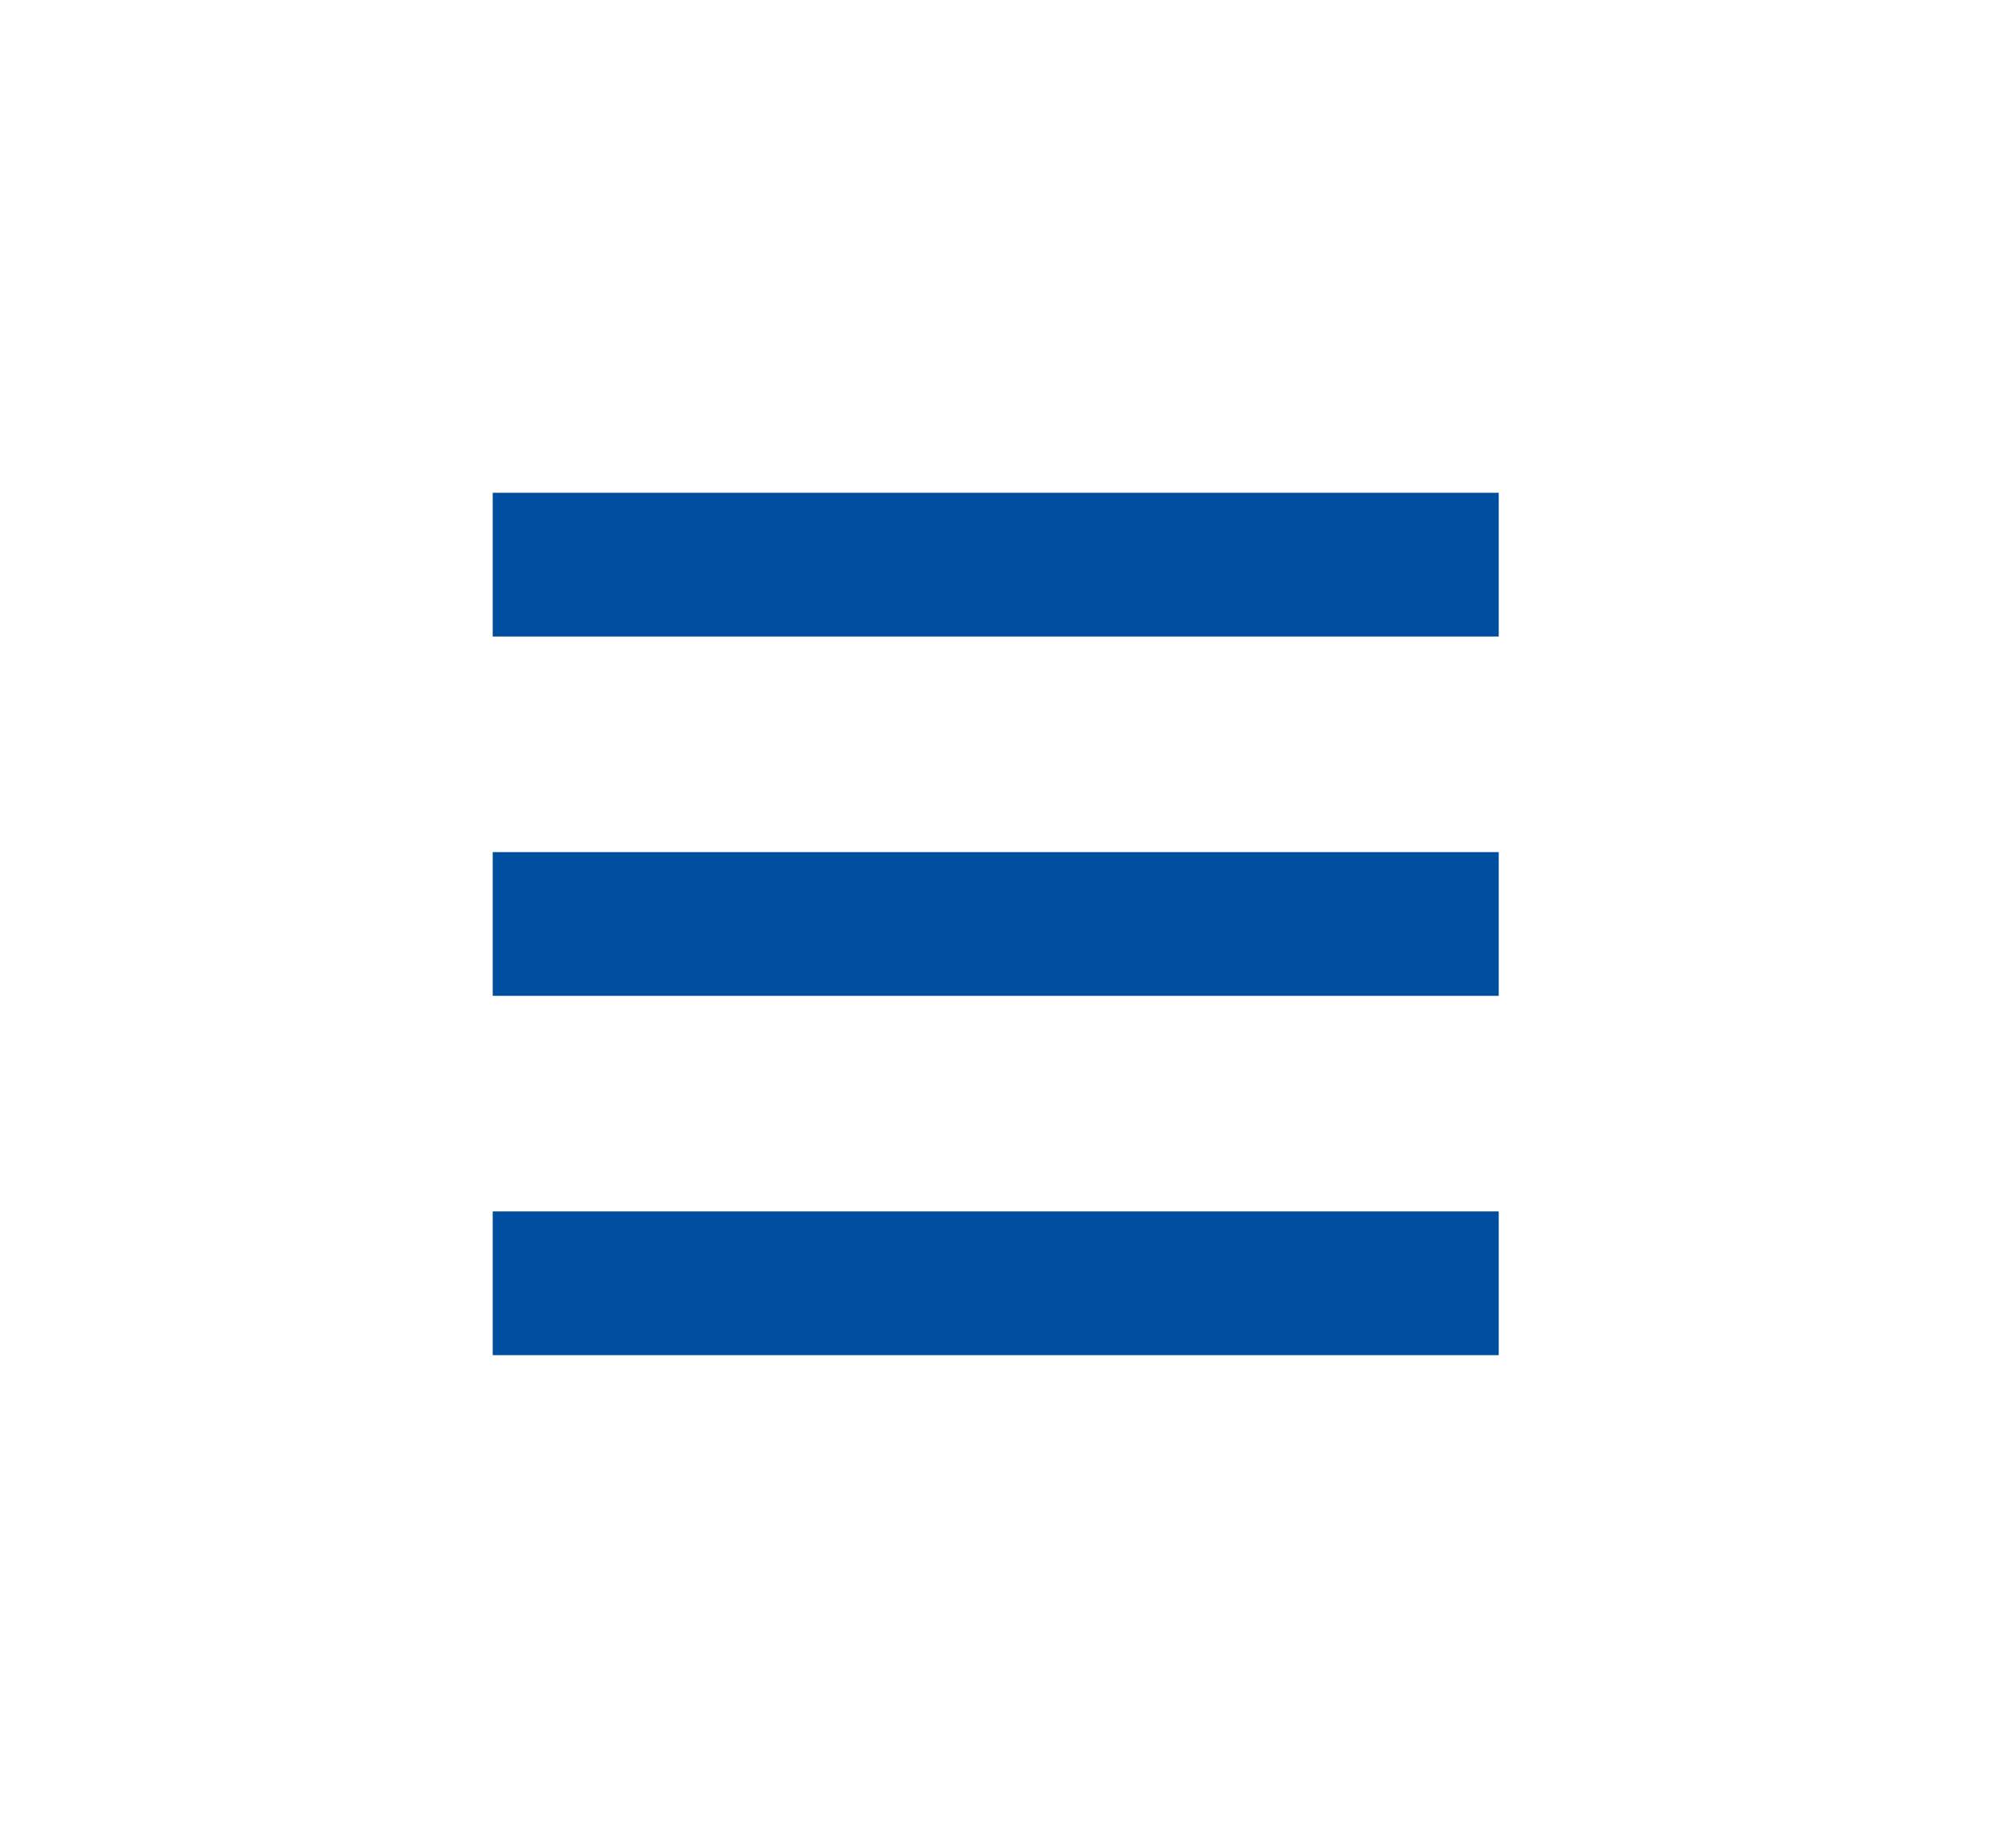 <svg width="49" height="45" viewBox="0 0 49 45" fill="none" xmlns="http://www.w3.org/2000/svg">
<path d="M12 12H36.5V15.5H12V12ZM12 20.75H36.5V24.25H12V20.75ZM36.5 29.5V33H12V29.5H36.5Z" fill="#004EA0"/>
</svg>
